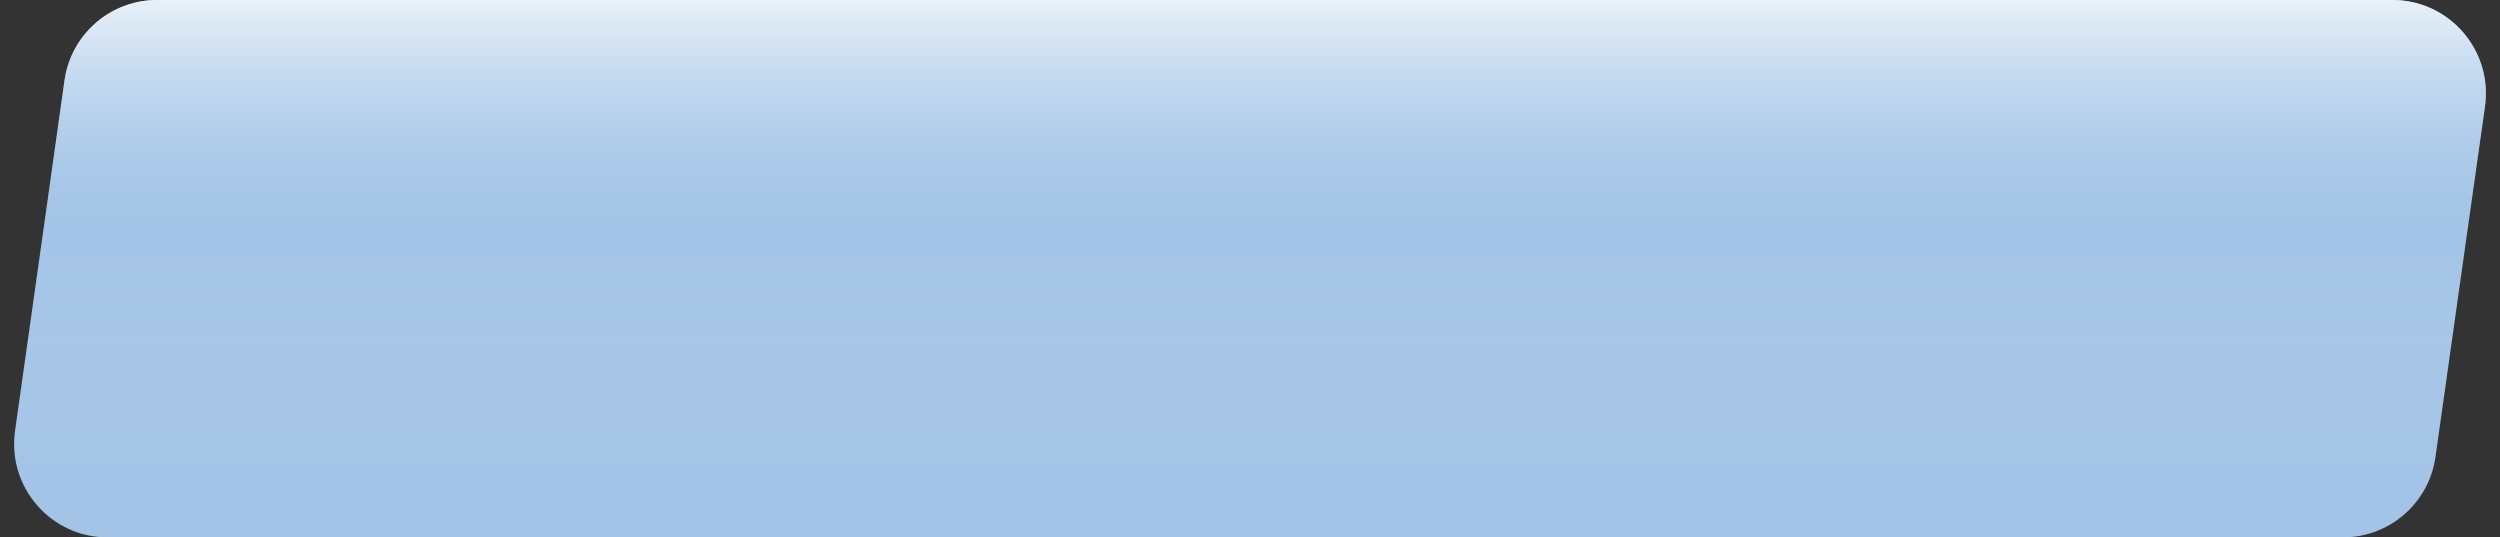 <?xml version="1.0" encoding="UTF-8"?> <svg xmlns="http://www.w3.org/2000/svg" width="107" height="23" viewBox="0 0 107 23" fill="none"><rect x="0" y="0" width="107" height="23" fill="#333333" stroke="none"/> <path d="M2.762 3.441C3.04 1.467 4.729 0 6.722 0H102.395C104.827 0 106.696 2.152 106.356 4.559L104.238 19.559C103.959 21.533 102.27 23 100.277 23H4.604C2.173 23 0.304 20.849 0.644 18.441L2.762 3.441Z" fill="#A3C4E7"></path> <path d="M2.762 3.441C3.04 1.467 4.729 0 6.722 0H102.395C104.827 0 106.696 2.152 106.356 4.559L104.238 19.559C103.959 21.533 102.27 23 100.277 23H4.604C2.173 23 0.304 20.849 0.644 18.441L2.762 3.441Z" fill="url(#paint0_linear)"></path> <defs> <linearGradient id="paint0_linear" x1="53.184" y1="-7.293" x2="53.184" y2="33.939" gradientUnits="userSpaceOnUse"> <stop offset="0.138" stop-color="white"></stop> <stop offset="0.416" stop-color="#A3C4E7" stop-opacity="0.147"></stop> <stop offset="0.676" stop-color="white" stop-opacity="0"></stop> <stop offset="1" stop-color="white" stop-opacity="0"></stop> </linearGradient> </defs> </svg> 